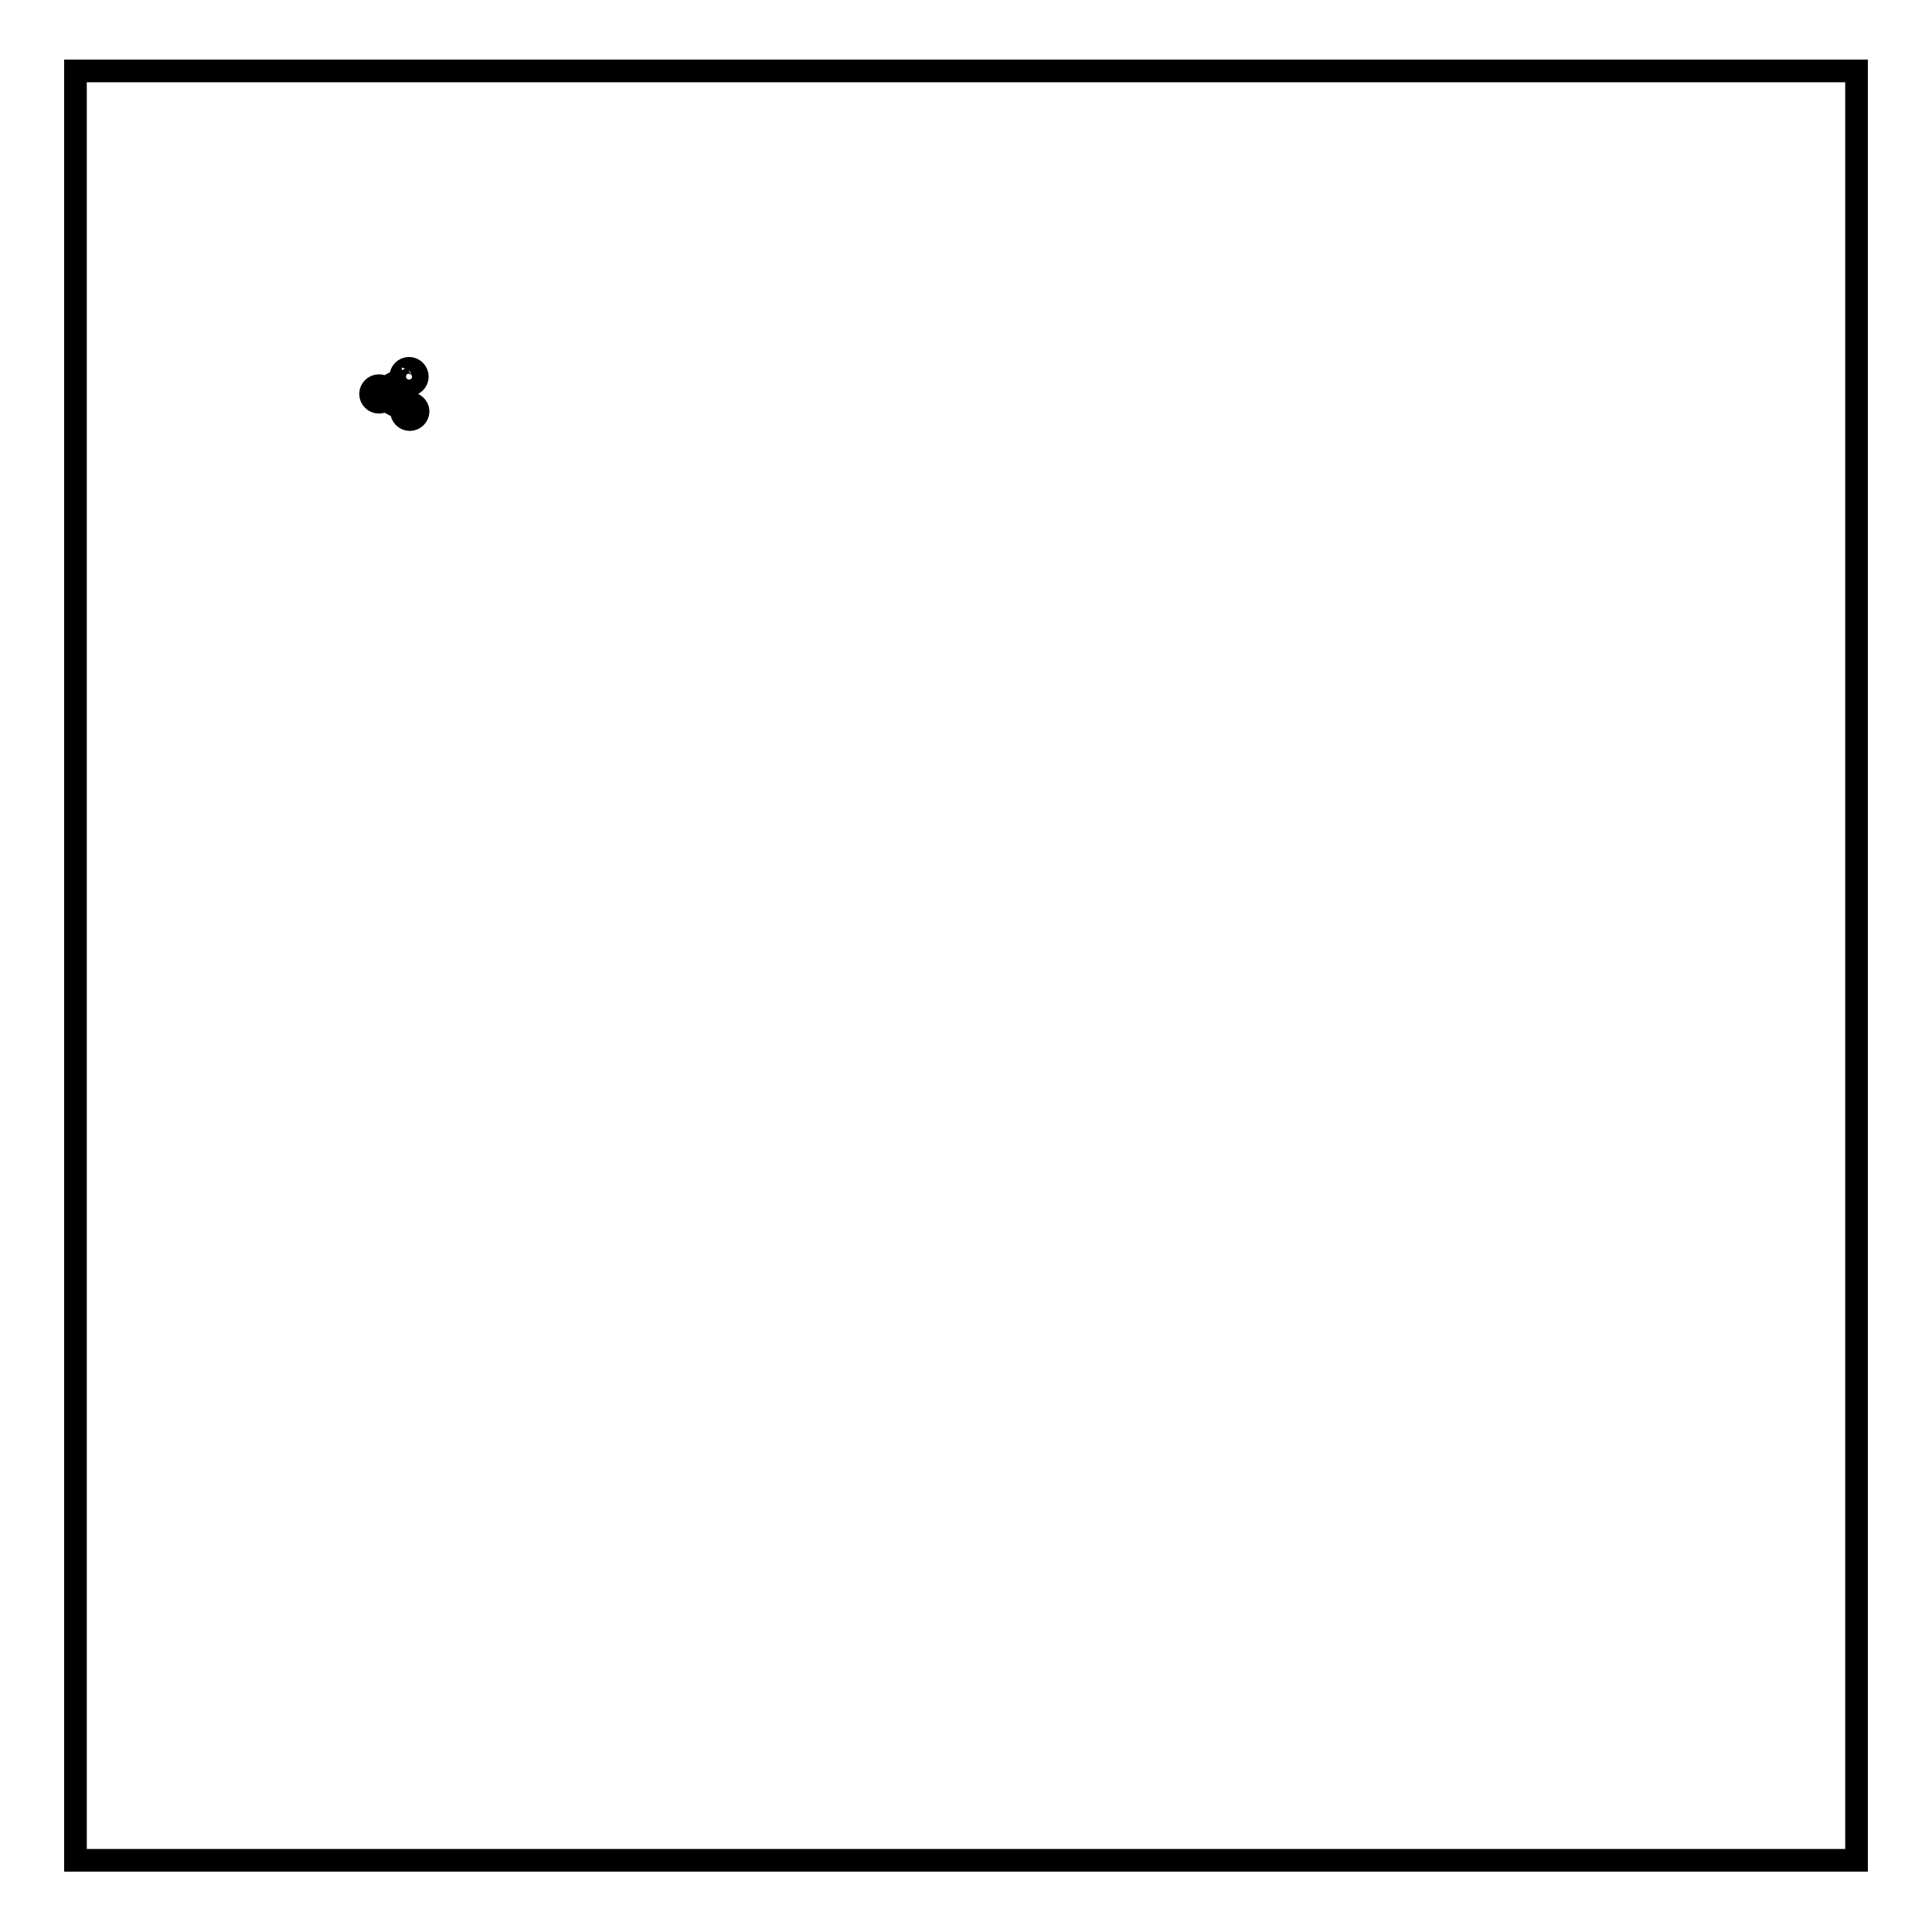 <?xml version="1.0" encoding="utf-8"?>
<!-- Svg Vector Icons : http://www.onlinewebfonts.com/icon -->
<!DOCTYPE svg PUBLIC "-//W3C//DTD SVG 1.1//EN" "http://www.w3.org/Graphics/SVG/1.1/DTD/svg11.dtd">
<svg version="1.1" xmlns="http://www.w3.org/2000/svg" xmlns:xlink="http://www.w3.org/1999/xlink" x="0px" y="0px" viewBox="0 0 256 256" enable-background="new 0 0 256 256" xml:space="preserve">
<g><g><path stroke-width="3" fill-opacity="0" stroke="#000000"  d="M10,9.4h236v237.1H10V9.4L10,9.4z"/><path stroke-width="3" fill-opacity="0" stroke="#000000"  d="M54.2,53.4c-0.3,0-0.7,0.2-0.9,0.4l-2.1-1.2c0.1-0.1,0.1-0.3,0.1-0.4c0-0.2,0-0.3-0.1-0.3l2.2-1.2c0.2,0.3,0.5,0.3,0.8,0.3c0.6,0,1.1-0.5,1.1-1.1s-0.5-1.1-1.1-1.1c-0.6,0-1.1,0.5-1.1,1.1c0,0.1,0,0.3,0.1,0.3L51,51.4c-0.2-0.2-0.5-0.3-0.8-0.3c-0.6,0-1.1,0.5-1.1,1.1c0,0.6,0.5,1.1,1.1,1.1c0.3,0,0.6-0.1,0.8-0.3l2.2,1.2c0,0.1,0,0.2,0,0.3c0,0.6,0.5,1.1,1.1,1.1c0.6,0,1.1-0.5,1.1-1.1C55.4,53.9,54.8,53.4,54.2,53.4z"/></g></g>
</svg>